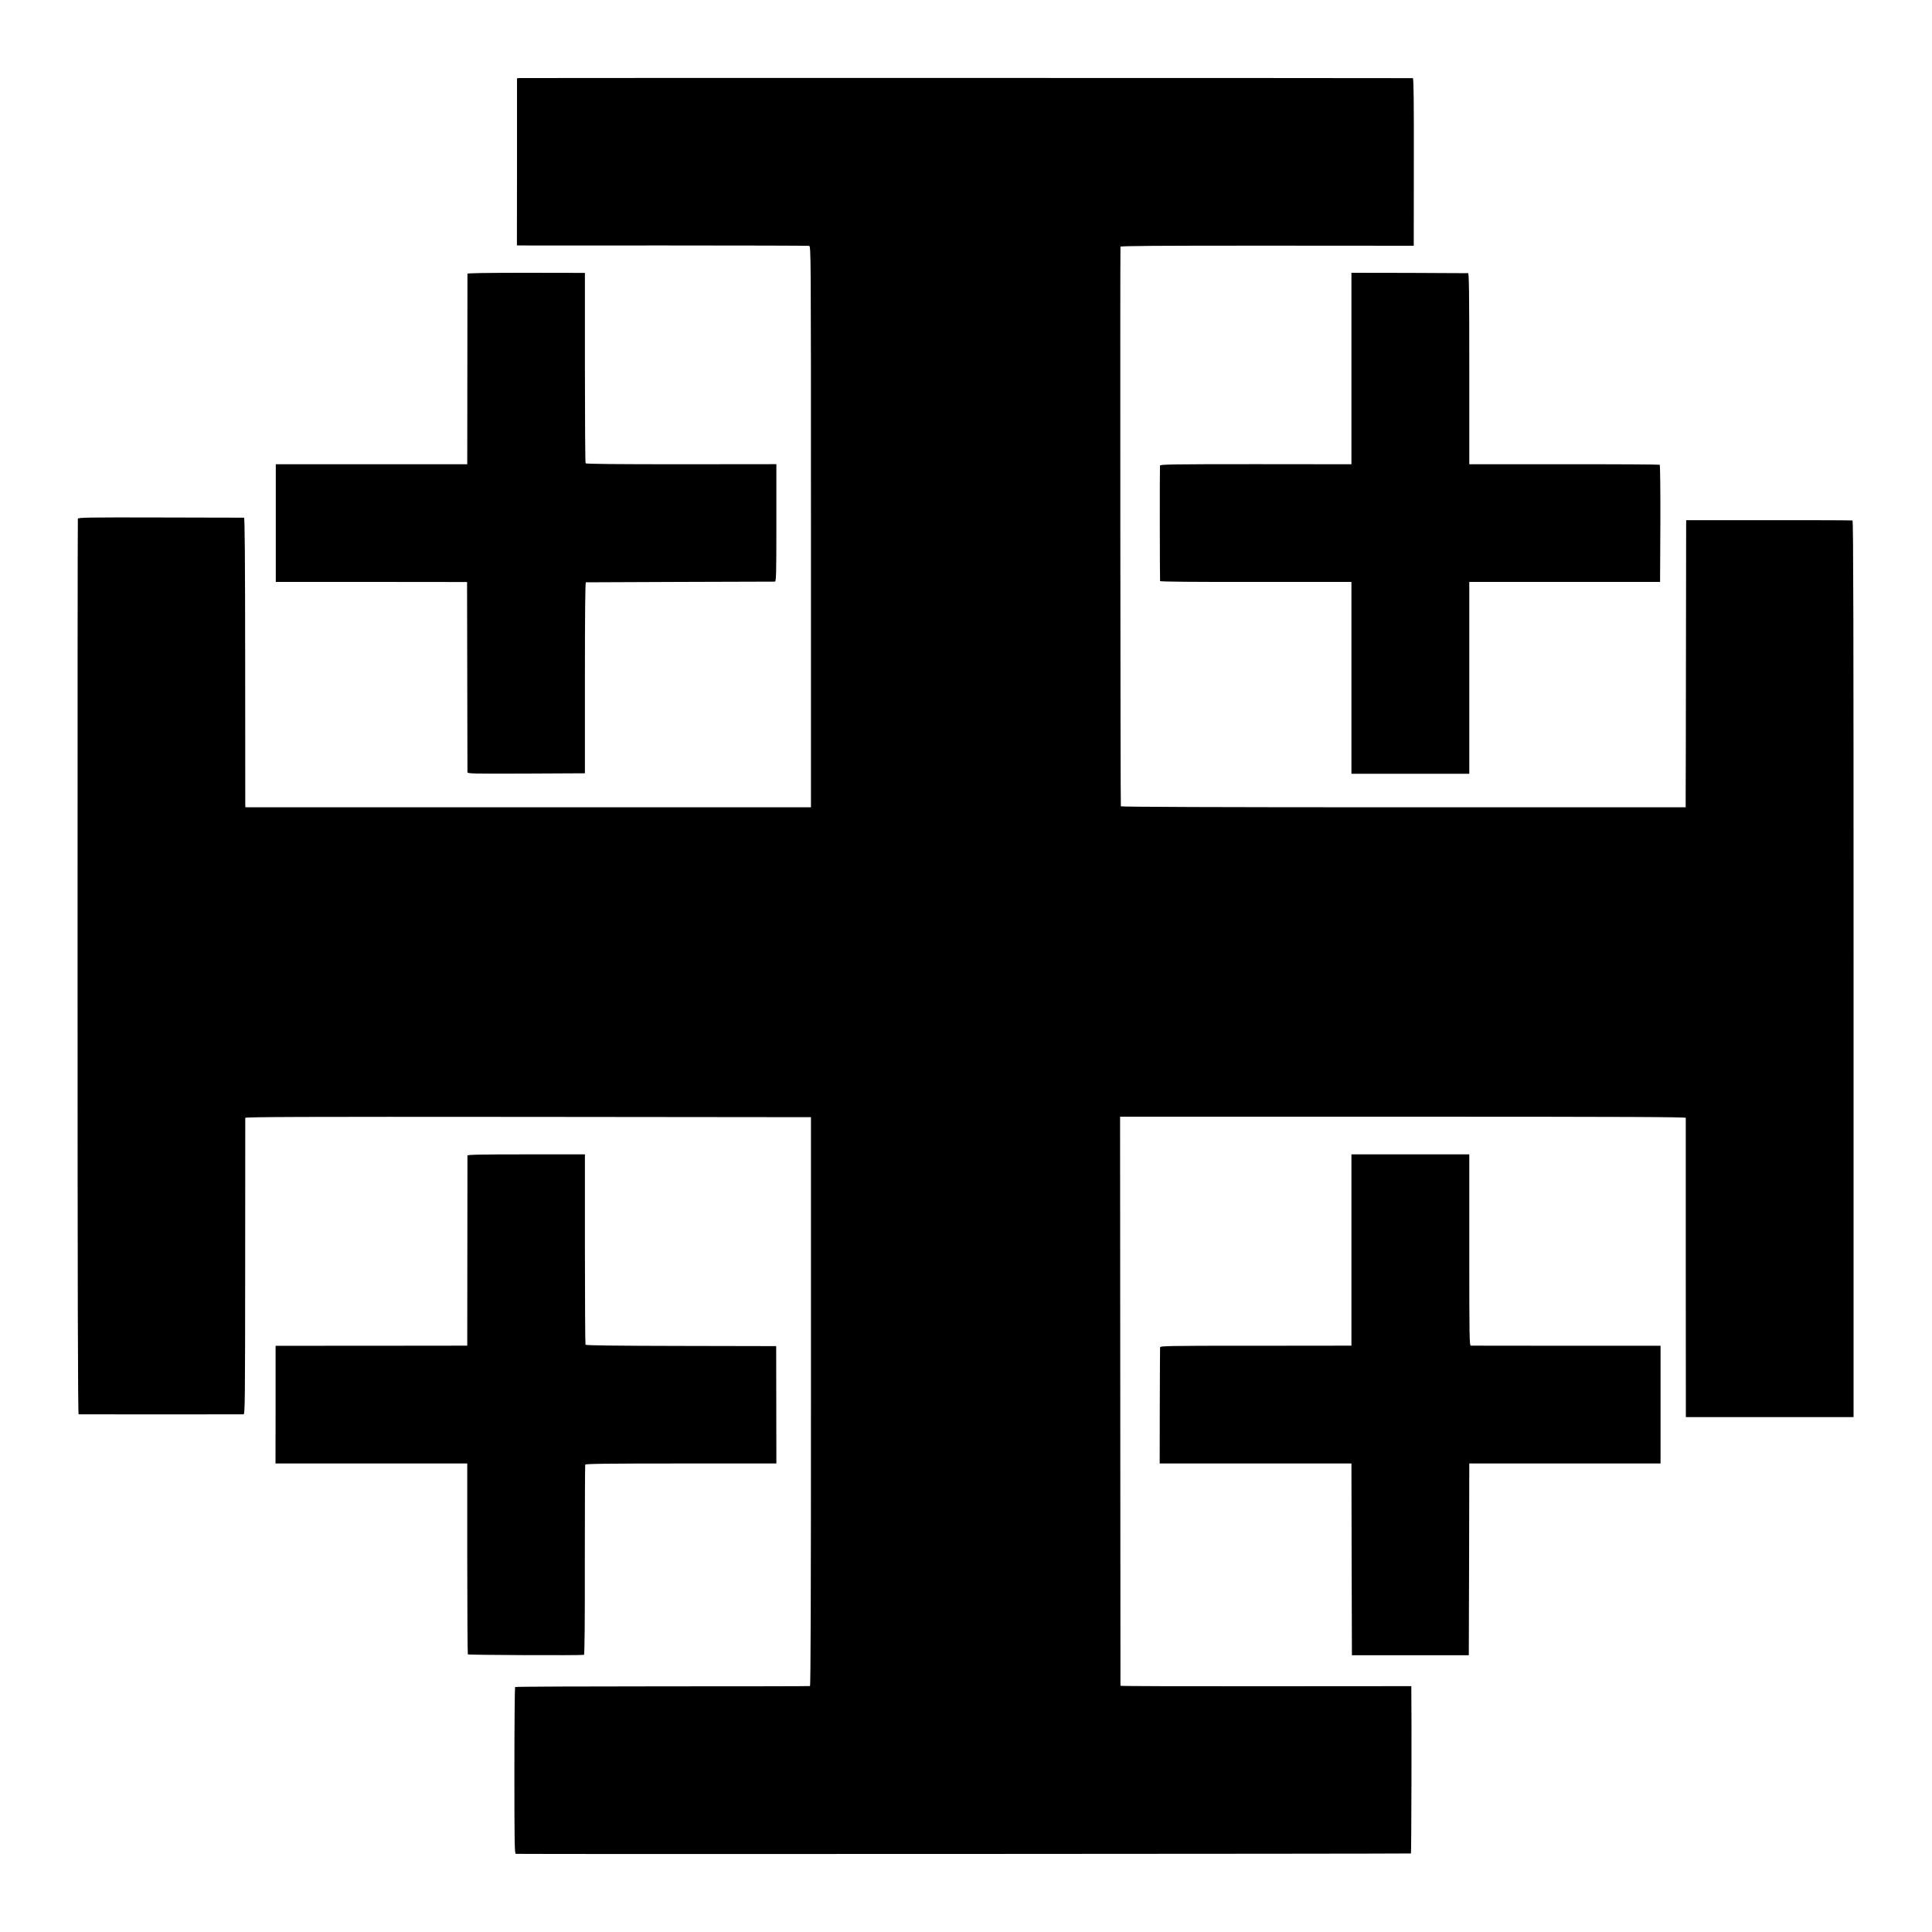 <?xml version="1.0" standalone="no"?>
<!DOCTYPE svg PUBLIC "-//W3C//DTD SVG 20010904//EN"
 "http://www.w3.org/TR/2001/REC-SVG-20010904/DTD/svg10.dtd">
<svg version="1.0" xmlns="http://www.w3.org/2000/svg"
 width="2000pt" height="2000pt" viewBox="0 0 2000 2000"
 preserveAspectRatio="xMidYMid meet">
<g transform="translate(0,2000) scale(0.1,-0.1)"
fill="#000000" stroke="none">
<path d="M5374 19192 l-22 -3 0 -865 -1 -864 22 -1 c12 0 688 -1 1502 0 814 0
1489 -2 1500 -4 20 -4 20 -12 20 -2908 l0 -2904 -2927 0 -2928 0 -1 31 c0 17
-1 691 -1 1499 -1 1052 -4 1467 -12 1468 -6 0 -395 1 -864 2 -750 2 -853 0
-856 -13 -2 -8 -4 -2097 -3 -4642 0 -3323 3 -4628 11 -4629 14 -1 1686 -1
1707 0 15 1 16 135 17 1529 0 840 1 1533 1 1540 1 10 590 12 2928 10 l2928 -3
0 -2942 c0 -1956 -3 -2944 -10 -2947 -5 -2 -693 -3 -1528 -3 -834 0 -1521 -3
-1525 -7 -3 -4 -7 -394 -7 -867 0 -757 2 -859 15 -860 98 -4 9262 0 9266 4 5
4 8 1421 4 1702 l0 30 -1505 -1 c-828 -1 -1505 1 -1506 5 0 3 -1 1330 -2 2949
l-2 2942 2928 0 c2335 0 2927 -3 2928 -12 0 -7 0 -707 0 -1556 l1 -1542 868 0
868 0 0 4639 c0 3537 -2 4640 -11 4643 -7 2 -397 4 -867 3 l-855 0 -2 -1375
c-1 -756 -2 -1425 -3 -1486 l0 -111 -2920 0 c-1933 0 -2923 4 -2927 10 -5 8
-8 5730 -4 5793 1 9 395 11 1519 11 l1517 -1 1 867 c1 619 -2 867 -10 868 -50
2 -9236 3 -9252 1z"/>
<path d="M4839 17166 c0 -6 -1 -452 -1 -992 l-1 -980 -991 0 -991 0 0 -609 0
-609 990 0 990 -1 2 -975 c1 -536 2 -983 2 -993 1 -16 35 -17 609 -15 l607 3
0 988 c0 653 3 988 10 989 5 0 444 2 975 4 531 1 972 3 981 3 14 1 16 59 16
609 l0 607 -984 -1 c-679 0 -986 3 -991 10 -4 6 -7 452 -7 991 l0 980 -607 1
c-427 0 -608 -3 -609 -10z"/>
<path d="M13990 16185 l0 -991 -989 1 c-872 0 -990 -2 -993 -15 -3 -13 -2
-1167 1 -1195 1 -7 338 -10 991 -9 l990 0 0 -993 0 -993 610 0 610 0 0 993 0
993 988 0 987 0 3 604 c1 356 -2 606 -7 609 -5 3 -451 6 -990 5 l-981 0 0 988
c0 783 -3 988 -12 990 -7 0 -282 2 -610 3 l-598 1 0 -991z"/>
<path d="M4839 8038 c0 -7 -1 -453 -1 -990 l-1 -978 -31 0 c-17 -1 -464 -1
-992 -1 l-961 -1 0 -609 -1 -609 993 0 992 0 0 -984 c0 -541 3 -987 6 -992 4
-7 1147 -12 1202 -5 7 1 10 330 9 979 0 537 2 983 4 990 3 9 211 12 992 12
l987 0 -1 608 -1 607 -984 2 c-624 1 -986 5 -990 12 -3 5 -6 451 -6 990 l0
981 -607 0 c-479 0 -608 -3 -609 -12z"/>
<path d="M13990 7060 l0 -990 -42 0 c-24 -1 -469 -1 -990 -1 -882 0 -948 -2
-949 -17 -1 -9 -2 -284 -3 -609 l-1 -593 992 0 993 0 2 -992 3 -993 605 0 605
0 3 993 2 992 990 0 990 0 0 609 0 610 -972 0 c-535 0 -981 0 -990 1 -17 0
-18 54 -18 990 l0 990 -610 0 -610 0 0 -990z"/>
</g>
</svg>
